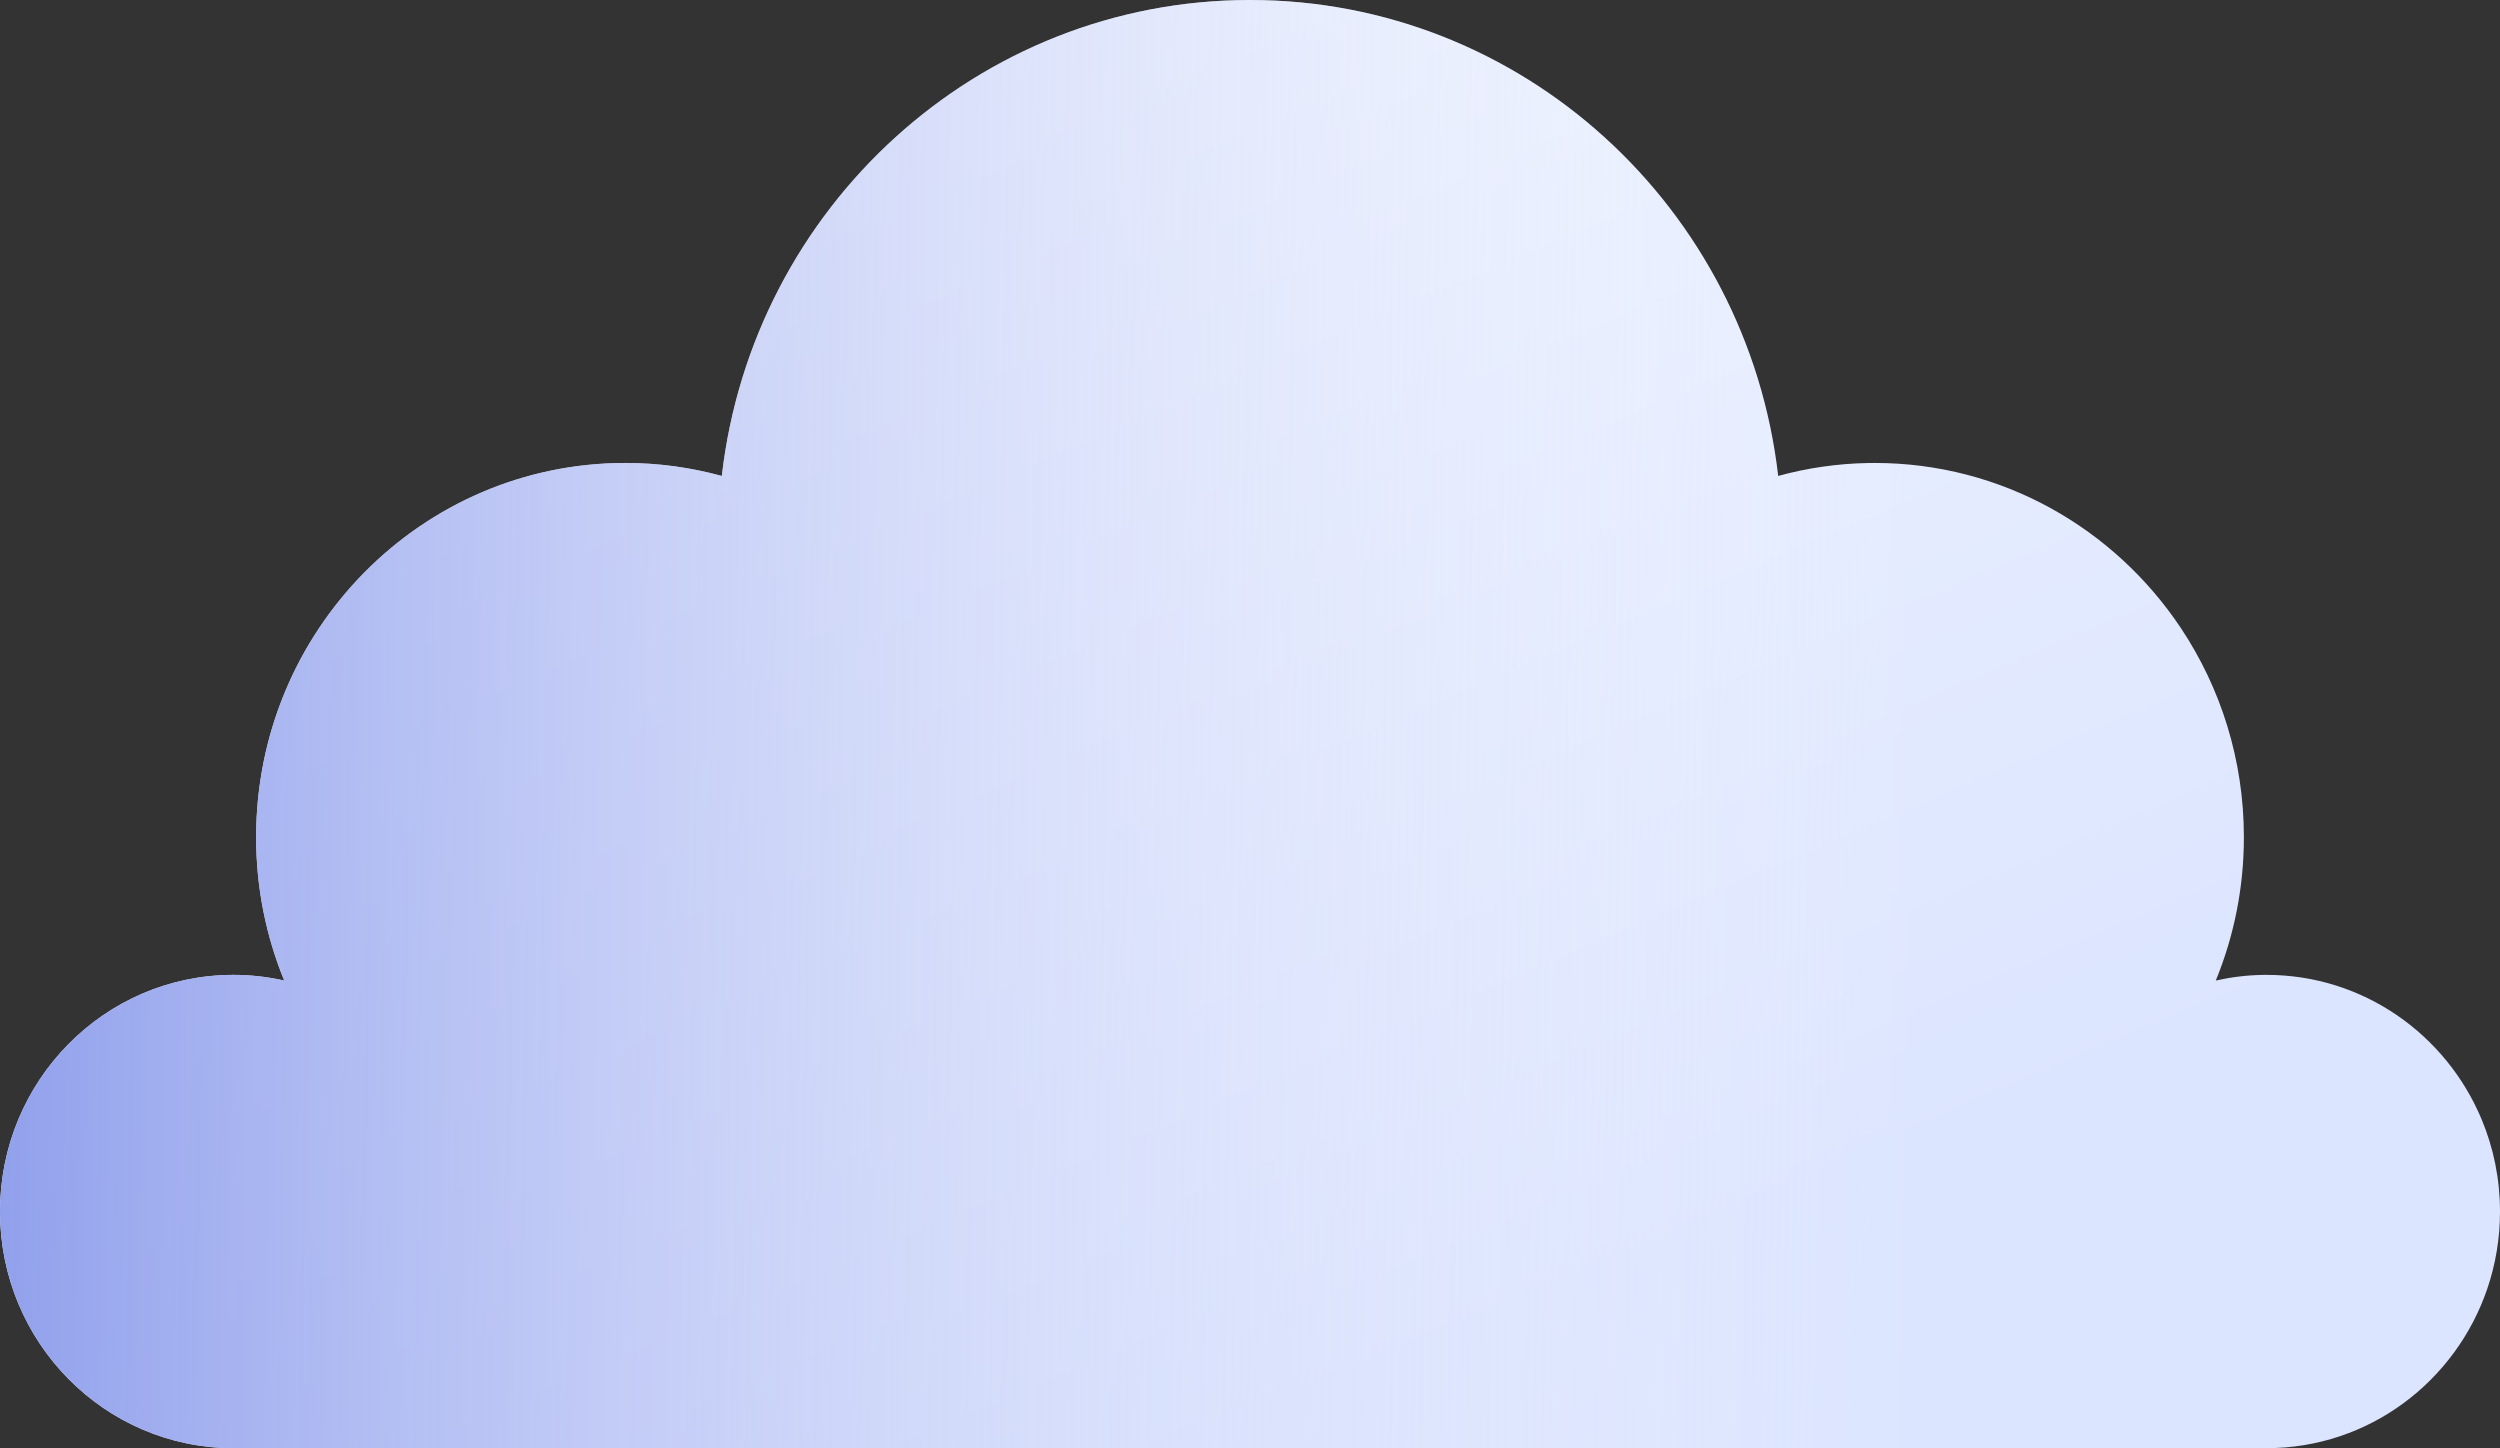 <?xml version="1.0" encoding="UTF-8"?> <svg xmlns="http://www.w3.org/2000/svg" width="164" height="95" viewBox="0 0 164 95" fill="none"><rect x="0" y="0" width="164" height="95" fill="#333333" stroke="none"/> <path fill-rule="evenodd" clip-rule="evenodd" d="M18.644 64.323C17.572 64.083 16.46 63.952 15.316 63.952C6.857 63.952 2.33871e-07 70.902 2.33871e-07 79.476C2.33871e-07 88.05 6.858 95 15.316 95H59.458H148.683C148.683 95 148.683 95 148.684 95C155.4 95 161.106 90.619 163.173 84.522C163.709 82.94 164 81.242 164 79.476C164 77.332 163.571 75.29 162.796 73.433C160.471 67.861 155.028 63.952 148.684 63.952C148.683 63.952 148.683 63.952 148.683 63.952C148.612 63.952 148.541 63.952 148.47 63.953C147.402 63.968 146.361 64.098 145.356 64.323C146.542 61.427 147.199 58.253 147.199 54.923C147.199 49.838 145.674 45.114 143.062 41.196C138.709 34.664 131.337 30.37 122.975 30.37C122.975 30.37 122.975 30.37 122.975 30.37C122.838 30.37 122.702 30.372 122.566 30.374C120.522 30.409 118.54 30.705 116.649 31.222C114.626 13.643 99.887 0 82 0C64.113 0 49.373 13.643 47.351 31.222C45.334 30.67 43.214 30.37 41.025 30.37C27.646 30.37 16.801 41.363 16.801 54.923C16.801 58.254 17.458 61.427 18.644 64.323Z" fill="url(#paint0_linear)"></path> <path fill-rule="evenodd" clip-rule="evenodd" d="M18.644 64.323C17.572 64.083 16.46 63.952 15.316 63.952C6.857 63.952 2.33871e-07 70.902 2.33871e-07 79.476C2.33871e-07 88.05 6.858 95 15.316 95H59.458H148.683C148.683 95 148.683 95 148.684 95C155.4 95 161.106 90.619 163.173 84.522C163.709 82.94 164 81.242 164 79.476C164 77.332 163.571 75.29 162.796 73.433C160.471 67.861 155.028 63.952 148.684 63.952C148.683 63.952 148.683 63.952 148.683 63.952C148.612 63.952 148.541 63.952 148.47 63.953C147.402 63.968 146.361 64.098 145.356 64.323C146.542 61.427 147.199 58.253 147.199 54.923C147.199 49.838 145.674 45.114 143.062 41.196C138.709 34.664 131.337 30.37 122.975 30.37C122.975 30.37 122.975 30.37 122.975 30.37C122.838 30.37 122.702 30.372 122.566 30.374C120.522 30.409 118.54 30.705 116.649 31.222C114.626 13.643 99.887 0 82 0C64.113 0 49.373 13.643 47.351 31.222C45.334 30.67 43.214 30.37 41.025 30.37C27.646 30.37 16.801 41.363 16.801 54.923C16.801 58.254 17.458 61.427 18.644 64.323Z" fill="url(#paint1_linear)"></path> <defs> <linearGradient id="paint0_linear" x1="48.794" y1="14.97" x2="82.767" y2="94.673" gradientUnits="userSpaceOnUse"> <stop stop-color="#EEF3FF"></stop> <stop offset="1" stop-color="#DCE5FF"></stop> </linearGradient> <linearGradient id="paint1_linear" x1="-1.69487e-05" y1="76" x2="126.566" y2="77.756" gradientUnits="userSpaceOnUse"> <stop stop-color="#91A0EC"></stop> <stop offset="1" stop-color="white" stop-opacity="0"></stop> </linearGradient> </defs> </svg> 